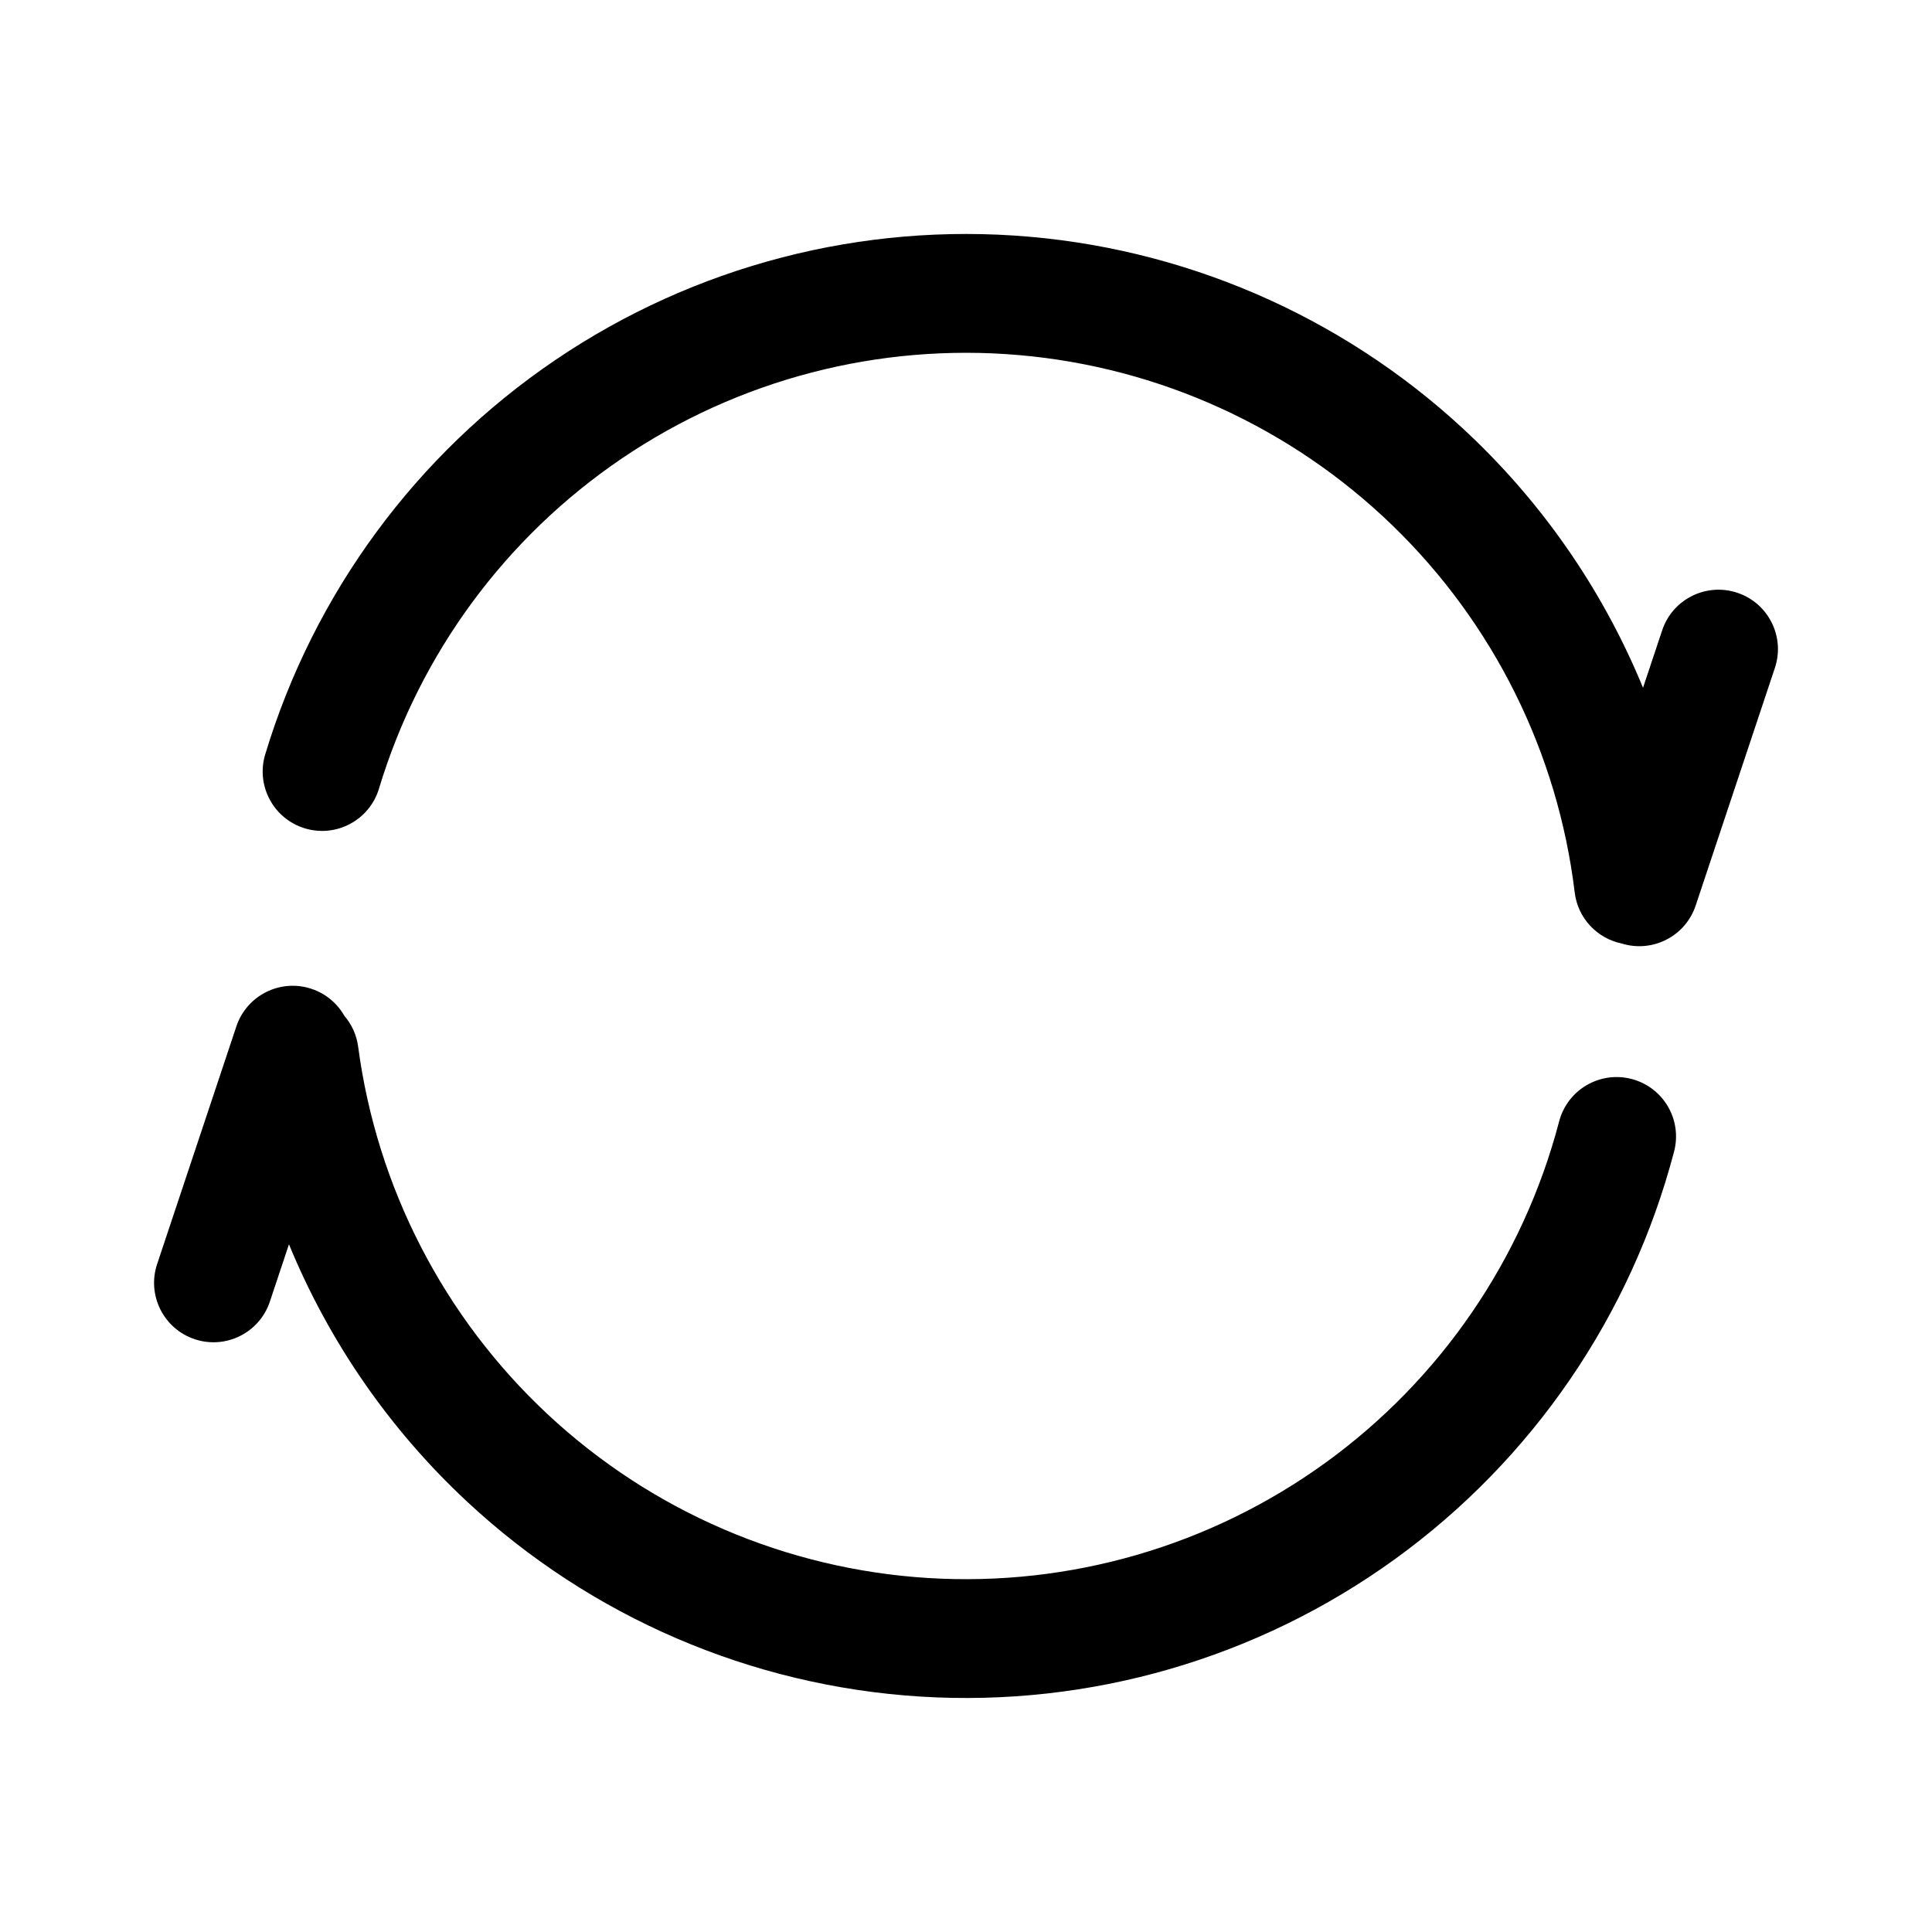 <?xml version="1.0" encoding="UTF-8"?>
<!-- The Best Svg Icon site in the world: iconSvg.co, Visit us! https://iconsvg.co -->
<svg fill="#000000" width="800px" height="800px" version="1.1" viewBox="144 144 512 512" xmlns="http://www.w3.org/2000/svg">
 <g>
  <path d="m214.29 343.9c-2.516 8.324 2.195 17.109 10.516 19.625 8.324 2.516 17.113-2.195 19.625-10.52 10.789-35.711 33.531-66.621 64.418-87.543 30.883-20.922 68.023-30.582 105.19-27.359 37.164 3.227 72.086 19.141 98.902 45.07 26.816 25.93 43.898 60.297 48.371 97.328 0.832 6.894 6 12.203 12.441 13.535 8.164 2.547 16.902-1.902 19.617-10.055l20.992-62.977c2.75-8.25-1.707-17.164-9.957-19.914s-17.164 1.707-19.914 9.957l-5.074 15.219c-10.098-24.582-25.215-47-44.59-65.734-32.012-30.953-73.703-49.949-118.07-53.801-44.367-3.848-88.703 7.684-125.57 32.66-36.867 24.977-64.02 61.879-76.895 104.51z"/>
  <path d="m587.65 449.17c2.203-8.414-2.828-17.02-11.242-19.223-8.41-2.203-17.016 2.828-19.219 11.238-9.547 36.43-31.445 68.41-61.957 90.48-30.512 22.07-67.742 32.859-105.32 30.52-37.586-2.336-73.191-17.656-100.73-43.34-27.543-25.68-45.309-60.129-50.266-97.457-0.414-3.144-1.734-5.945-3.656-8.184-1.852-3.258-4.867-5.871-8.707-7.152-8.246-2.75-17.164 1.707-19.914 9.957l-20.996 62.98c-2.75 8.25 1.707 17.164 9.957 19.914s17.164-1.707 19.914-9.957l5.066-15.195c10.547 25.66 26.555 48.941 47.125 68.125 32.879 30.66 75.383 48.945 120.25 51.738 44.867 2.789 89.312-10.086 125.73-36.434 36.426-26.348 62.57-64.527 73.965-108.01z"/>
 </g>
</svg>